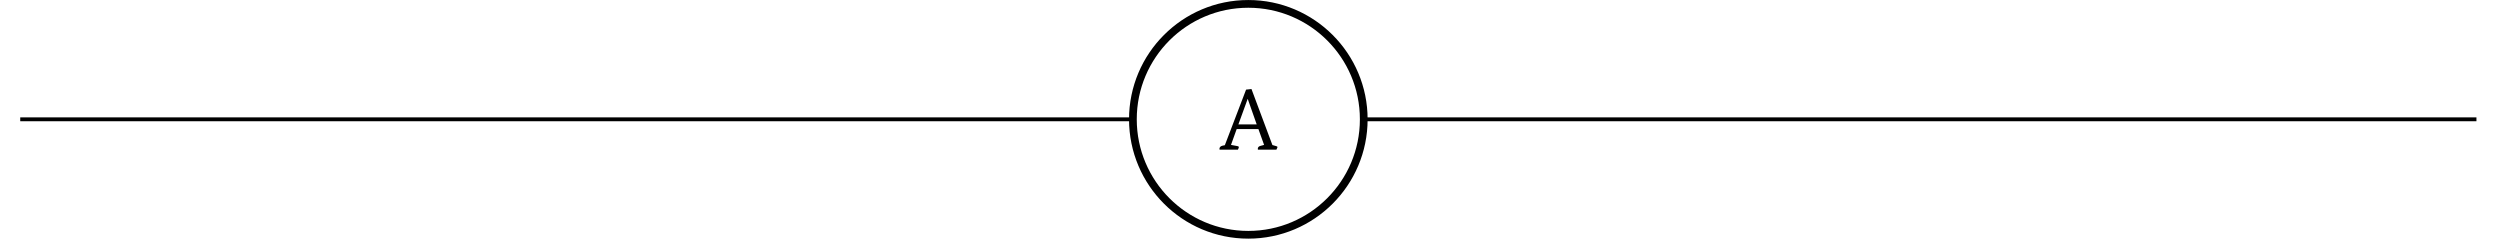 <?xml version="1.0" encoding="UTF-8"?>
<svg xmlns="http://www.w3.org/2000/svg" xmlns:xlink="http://www.w3.org/1999/xlink" width="253.736" height="24.608" viewBox="0 0 253.736 24.608">
<defs>
<g>
<g id="glyph-0-0">
<path d="M 4.438 -0.484 L 3.859 -2.094 L 1.656 -2.094 L 1.078 -0.484 L 1.75 -0.359 C 1.832 -0.336 1.875 -0.305 1.875 -0.266 C 1.875 -0.211 1.844 -0.125 1.781 0 L -0.078 0 C -0.086 -0.02 -0.094 -0.047 -0.094 -0.078 C -0.094 -0.242 0.008 -0.352 0.219 -0.406 L 0.453 -0.453 L 2.609 -6.094 L 3.156 -6.156 L 5.281 -0.469 L 5.672 -0.359 C 5.754 -0.336 5.797 -0.305 5.797 -0.266 C 5.797 -0.234 5.758 -0.145 5.688 0 L 3.812 0 C 3.801 -0.02 3.797 -0.047 3.797 -0.078 C 3.797 -0.242 3.895 -0.348 4.094 -0.391 Z M 1.828 -2.562 L 3.688 -2.562 L 2.781 -5.141 L 2.766 -5.141 Z M 1.828 -2.562 "/>
</g>
</g>
<clipPath id="clip-0">
<path clip-rule="nonzero" d="M 1.859 11 L 251.617 11 L 251.617 13 L 1.859 13 Z M 1.859 11 "/>
</clipPath>
<clipPath id="clip-1">
<path clip-rule="nonzero" d="M 103 0 L 150 0 L 150 24.223 L 103 24.223 Z M 103 0 "/>
</clipPath>
</defs>
<g clip-path="url(#clip-0)">
<path fill="none" stroke-width="0.399" stroke-linecap="butt" stroke-linejoin="miter" stroke="rgb(0%, 0%, 0%)" stroke-opacity="1" stroke-miterlimit="10" d="M -0.001 0.002 L 114.764 0.002 M 138.575 0.002 L 253.343 0.002 " transform="matrix(0.984, 0, 0, -0.984, 2.055, 12.111)"/>
</g>
<g clip-path="url(#clip-1)">
<path fill="none" stroke-width="0.797" stroke-linecap="butt" stroke-linejoin="miter" stroke="rgb(0%, 0%, 0%)" stroke-opacity="1" stroke-miterlimit="10" d="M 126.669 11.907 C 120.093 11.907 114.764 6.574 114.764 0.002 C 114.764 -6.574 120.093 -11.908 126.669 -11.908 C 133.245 -11.908 138.575 -6.574 138.575 0.002 C 138.575 6.574 133.245 11.907 126.669 11.907 Z M 126.669 11.907 " transform="matrix(0.984, 0, 0, -0.984, 2.055, 12.111)"/>
</g>
<g fill="rgb(0%, 0%, 0%)" fill-opacity="1">
<use xlink:href="#glyph-0-0" x="123.861" y="15.191"/>
</g>
</svg>
